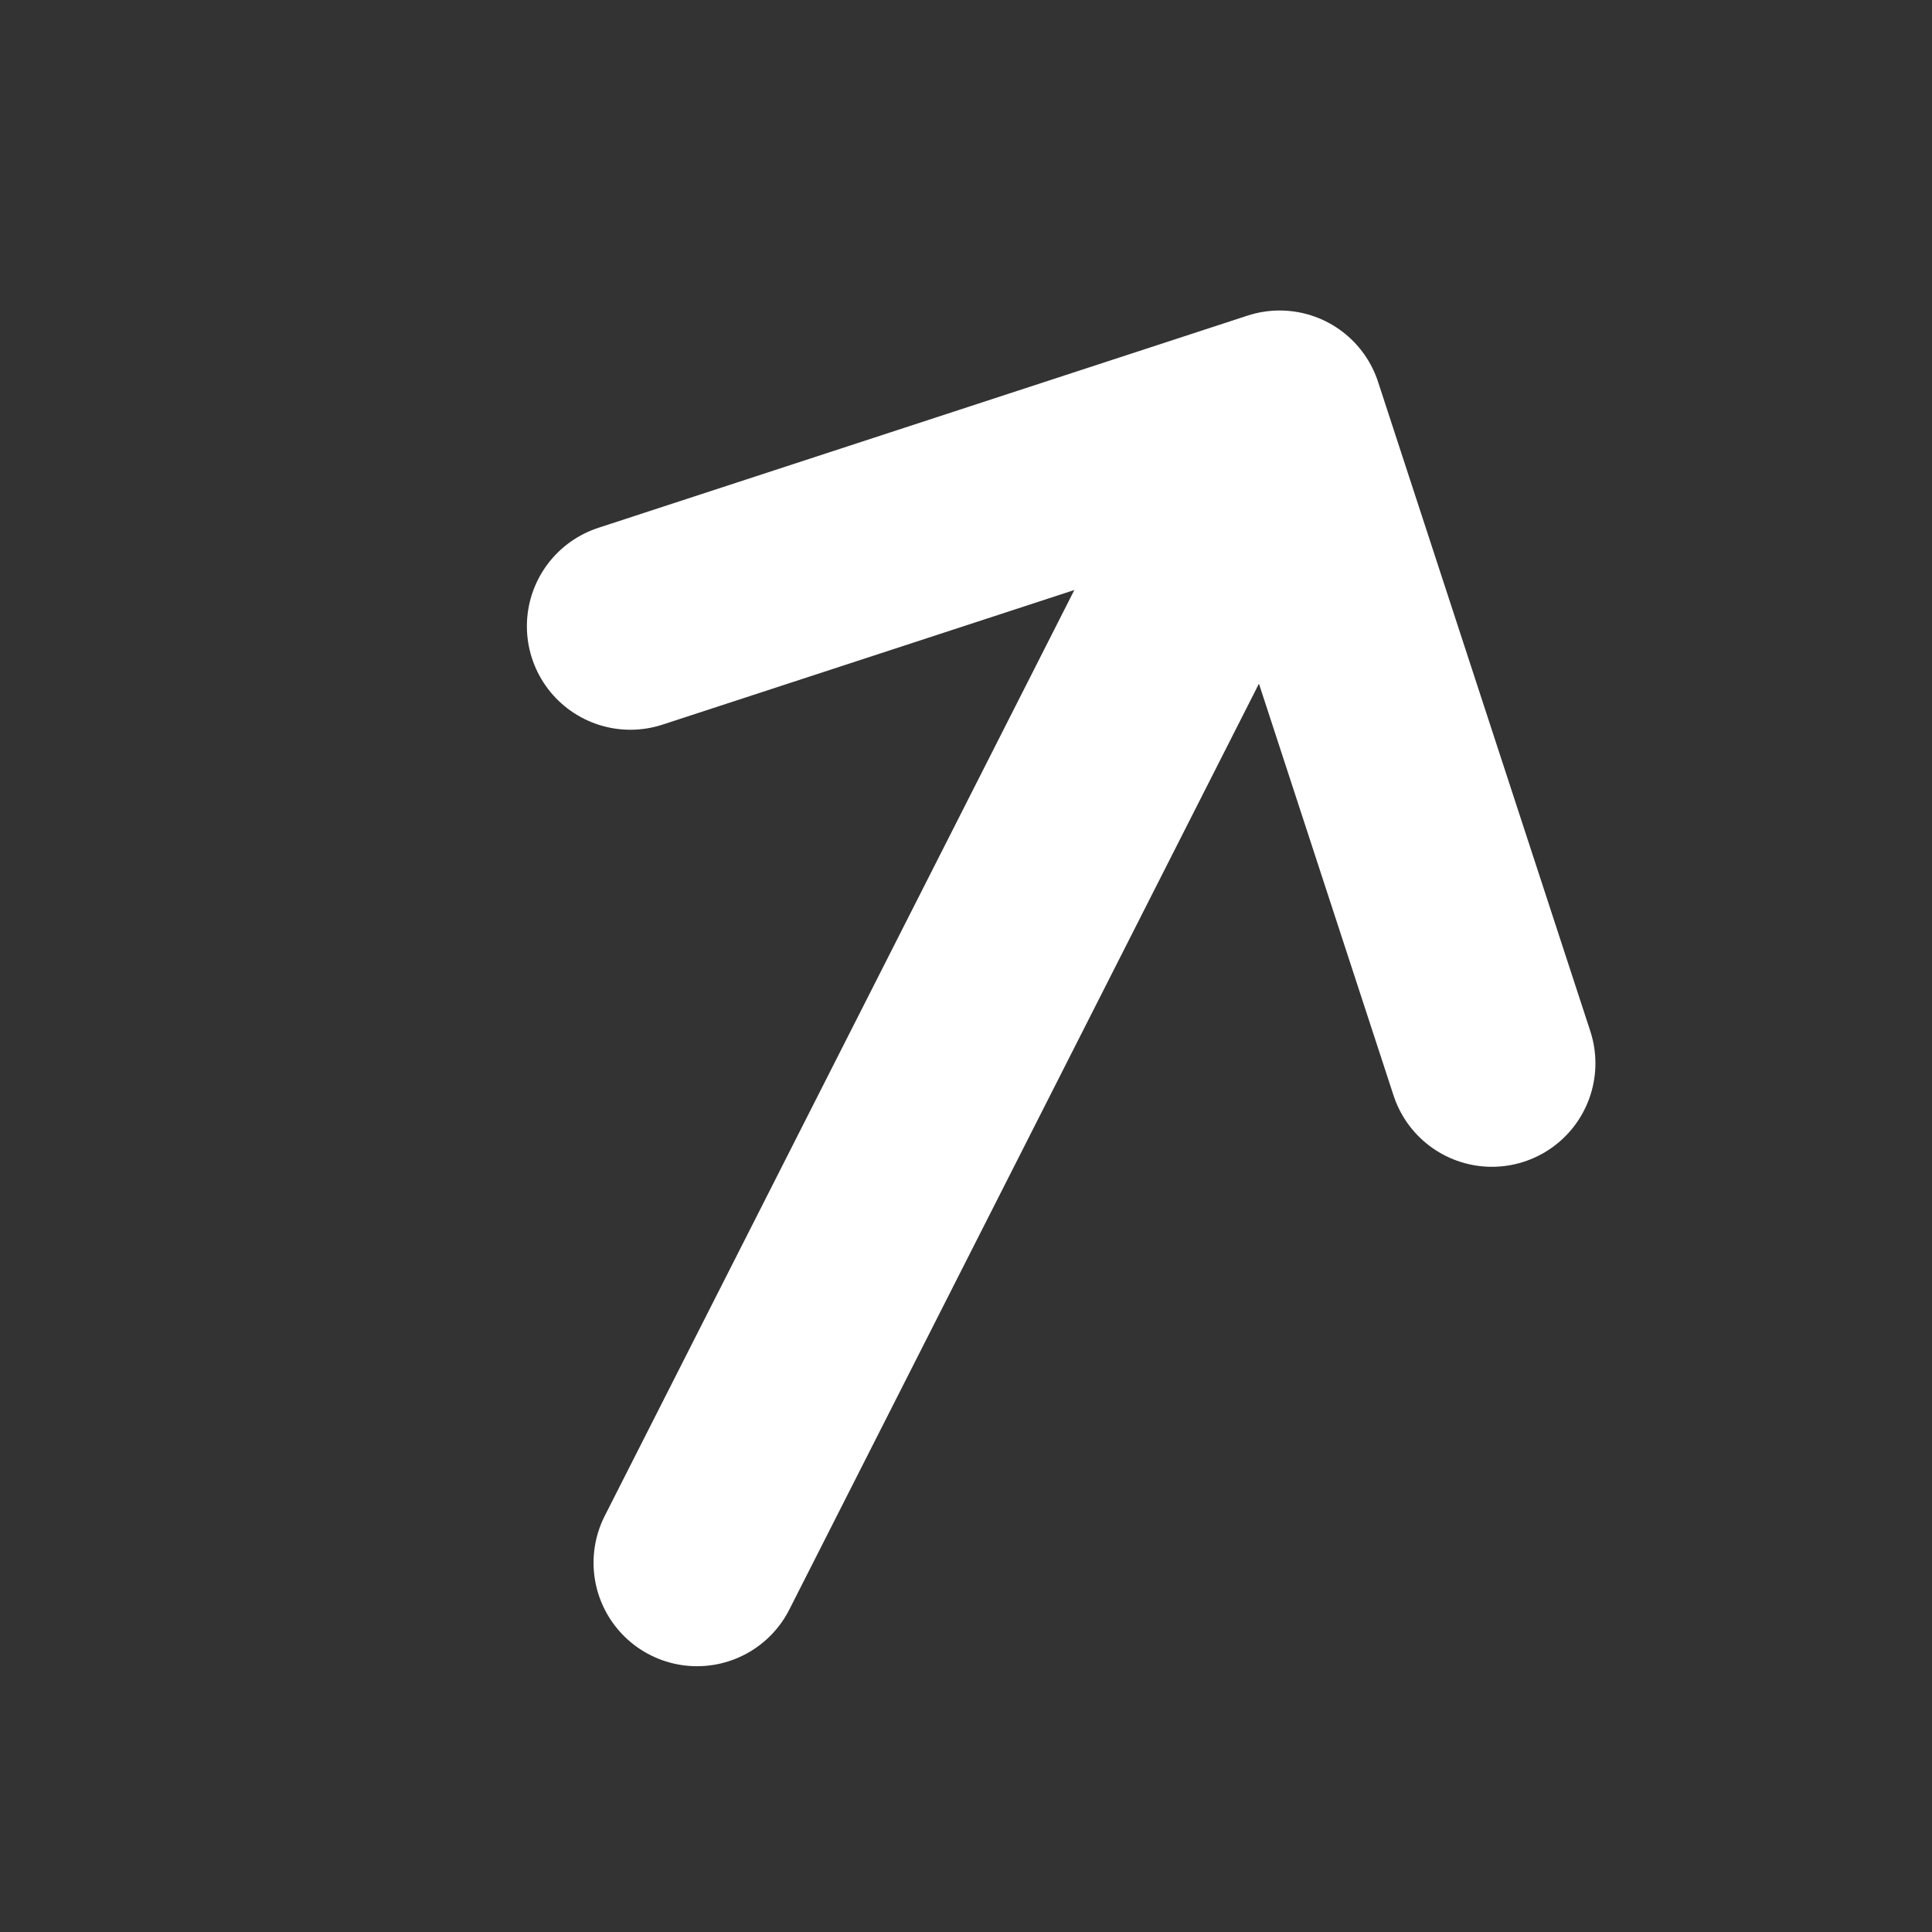<svg width="14" height="14" viewBox="0 0 14 14" fill="none" xmlns="http://www.w3.org/2000/svg">
<rect x="0" y="0" width="14" height="14" fill="#333333" stroke="none"/>
<path d="M5.051 11.324L9.273 3M9.273 3L4.568 4.538M9.273 3L10.811 7.705" stroke="white" stroke-width="1.5" stroke-linecap="round" stroke-linejoin="round"/>
</svg>
